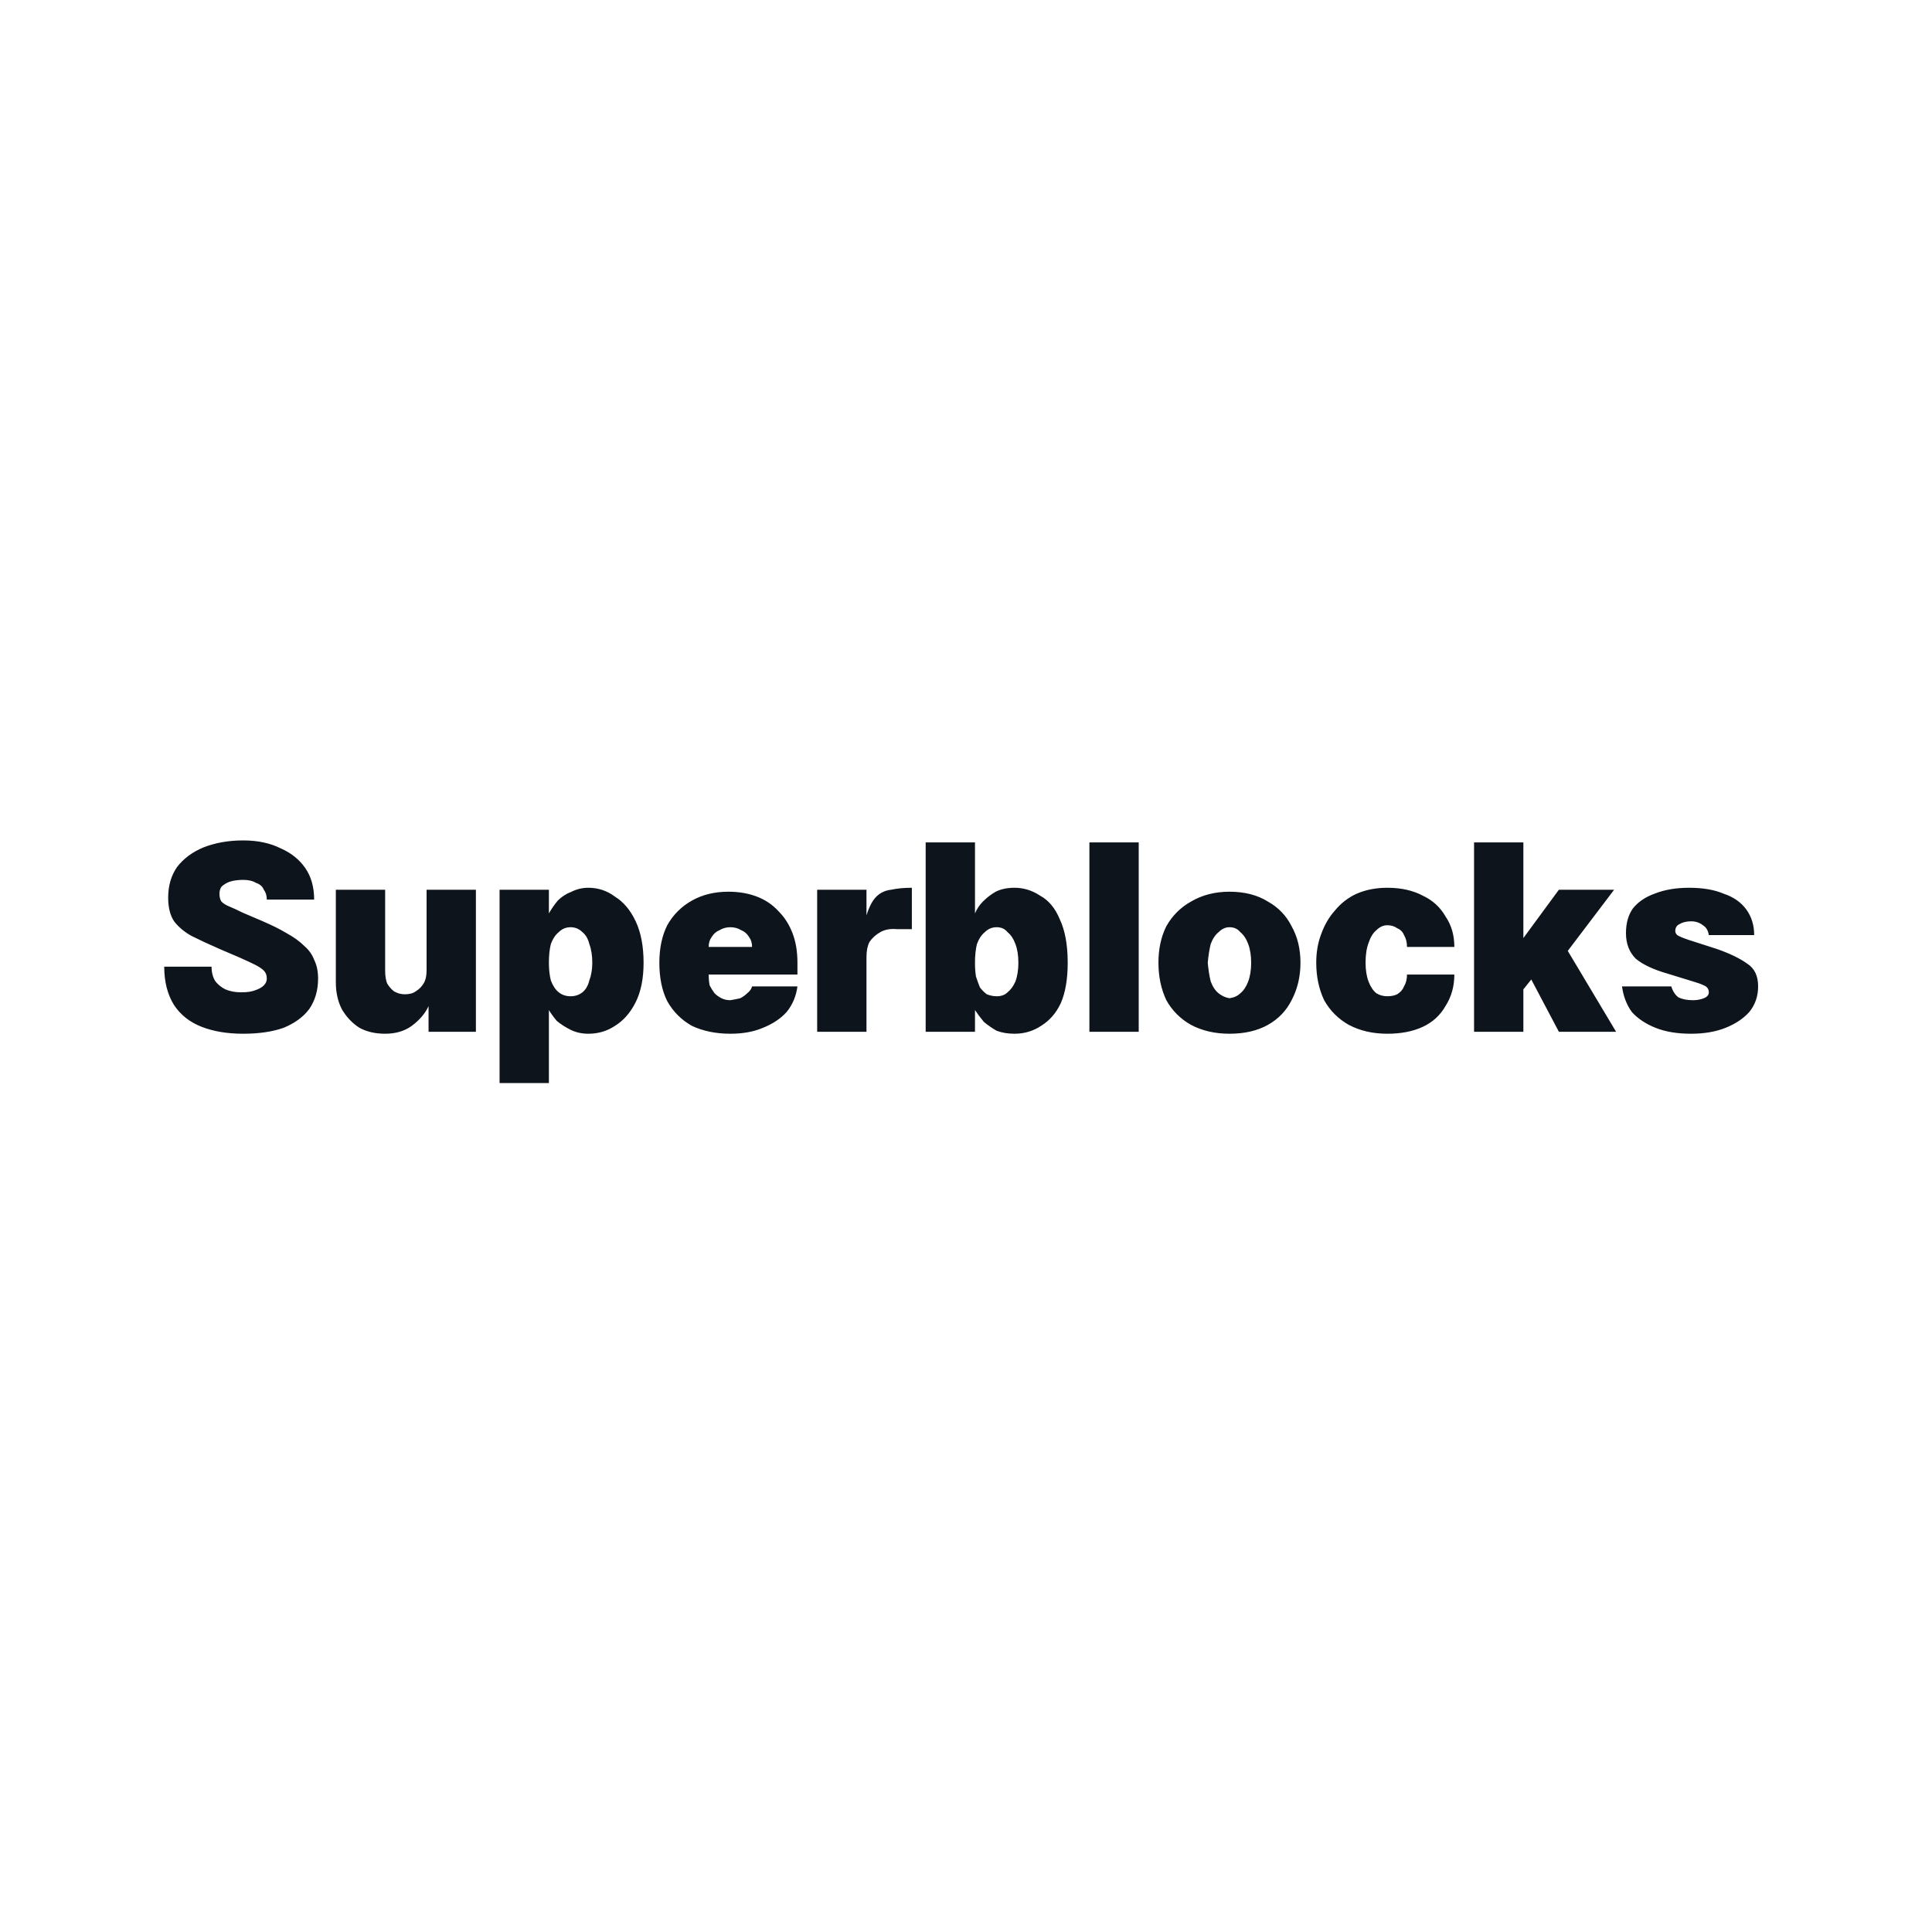 <svg width="200" height="200" viewBox="0 0 200 200" fill="none" xmlns="http://www.w3.org/2000/svg">
<path d="M25.168 107.012C23.535 107.012 22.105 106.774 20.88 106.298C19.655 105.821 18.702 105.073 18.021 104.051C17.34 102.962 17 101.635 17 100.069H21.901C21.901 100.682 22.037 101.192 22.309 101.601C22.582 101.941 22.922 102.214 23.331 102.418C23.807 102.622 24.352 102.724 24.964 102.724C25.577 102.724 26.053 102.656 26.394 102.52C26.802 102.384 27.108 102.214 27.312 102.009C27.517 101.805 27.619 101.567 27.619 101.295C27.619 100.954 27.517 100.682 27.312 100.478C27.108 100.274 26.802 100.069 26.394 99.865C25.985 99.661 25.475 99.423 24.862 99.15L22.718 98.231C21.629 97.755 20.676 97.312 19.859 96.904C19.11 96.496 18.497 95.985 18.021 95.373C17.613 94.76 17.408 93.943 17.408 92.922C17.408 91.697 17.715 90.642 18.327 89.757C19.008 88.872 19.927 88.191 21.084 87.715C22.309 87.238 23.671 87 25.168 87C26.666 87 27.959 87.272 29.048 87.817C30.137 88.293 30.988 88.974 31.601 89.859C32.214 90.744 32.52 91.833 32.52 93.126H27.619C27.619 92.718 27.517 92.377 27.312 92.105C27.176 91.765 26.904 91.527 26.496 91.391C26.155 91.186 25.713 91.084 25.168 91.084C24.624 91.084 24.147 91.152 23.739 91.288C23.398 91.424 23.126 91.595 22.922 91.799C22.786 92.003 22.718 92.241 22.718 92.514C22.718 92.854 22.786 93.126 22.922 93.331C23.126 93.535 23.398 93.705 23.739 93.841C24.079 93.977 24.522 94.181 25.066 94.454L27.21 95.373C28.163 95.781 28.98 96.189 29.661 96.598C30.41 97.006 31.022 97.449 31.499 97.925C31.975 98.334 32.316 98.81 32.52 99.355C32.792 99.899 32.928 100.546 32.928 101.295C32.928 102.52 32.622 103.575 32.009 104.46C31.397 105.277 30.512 105.923 29.355 106.4C28.198 106.808 26.802 107.012 25.168 107.012ZM39.871 107.012C38.85 107.012 37.965 106.808 37.217 106.4C36.468 105.923 35.855 105.277 35.379 104.46C34.97 103.643 34.766 102.724 34.766 101.703V92.105H39.871V100.478C39.871 101.022 39.939 101.465 40.076 101.805C40.28 102.145 40.518 102.418 40.79 102.622C41.131 102.826 41.505 102.928 41.913 102.928C42.39 102.928 42.764 102.826 43.037 102.622C43.377 102.418 43.649 102.145 43.853 101.805C44.058 101.465 44.16 101.022 44.16 100.478V92.105H49.265V106.808H44.364V104.153C44.024 104.902 43.445 105.583 42.628 106.196C41.879 106.74 40.961 107.012 39.871 107.012ZM51.715 112.118V92.105H56.821V94.556C57.093 94.079 57.399 93.637 57.74 93.228C58.148 92.82 58.625 92.514 59.169 92.309C59.714 92.037 60.292 91.901 60.905 91.901C61.926 91.901 62.845 92.207 63.662 92.82C64.546 93.365 65.261 94.215 65.806 95.373C66.35 96.53 66.623 97.959 66.623 99.661C66.623 101.295 66.35 102.656 65.806 103.745C65.261 104.834 64.546 105.651 63.662 106.196C62.845 106.74 61.926 107.012 60.905 107.012C60.224 107.012 59.612 106.876 59.067 106.604C58.522 106.332 58.046 106.025 57.638 105.685C57.297 105.277 57.025 104.902 56.821 104.562V112.118H51.715ZM59.067 103.132C59.544 103.132 59.952 102.996 60.292 102.724C60.633 102.452 60.871 102.043 61.007 101.499C61.211 100.954 61.313 100.342 61.313 99.661C61.313 98.912 61.211 98.266 61.007 97.721C60.871 97.176 60.633 96.768 60.292 96.496C59.952 96.155 59.544 95.985 59.067 95.985C58.59 95.985 58.182 96.155 57.842 96.496C57.501 96.768 57.229 97.176 57.025 97.721C56.889 98.266 56.821 98.912 56.821 99.661C56.821 100.342 56.889 100.954 57.025 101.499C57.229 102.043 57.501 102.452 57.842 102.724C58.182 102.996 58.59 103.132 59.067 103.132ZM75.608 107.012C74.11 107.012 72.783 106.74 71.626 106.196C70.537 105.583 69.686 104.732 69.073 103.643C68.529 102.554 68.256 101.227 68.256 99.661C68.256 98.163 68.529 96.87 69.073 95.781C69.686 94.692 70.537 93.841 71.626 93.228C72.715 92.616 73.974 92.309 75.404 92.309C76.493 92.309 77.48 92.48 78.365 92.82C79.25 93.16 79.998 93.671 80.611 94.352C81.224 94.964 81.7 95.713 82.04 96.598C82.381 97.483 82.551 98.504 82.551 99.661V100.886H73.362C73.362 101.295 73.396 101.669 73.464 102.009C73.6 102.282 73.77 102.554 73.974 102.826C74.178 103.03 74.417 103.201 74.689 103.337C74.961 103.473 75.268 103.541 75.608 103.541C76.016 103.473 76.357 103.405 76.629 103.337C76.901 103.201 77.139 103.03 77.344 102.826C77.616 102.622 77.786 102.384 77.854 102.111H82.551C82.415 103.132 82.04 104.017 81.428 104.766C80.815 105.447 79.998 105.991 78.977 106.4C78.024 106.808 76.901 107.012 75.608 107.012ZM73.362 98.027H77.854C77.854 97.619 77.752 97.278 77.548 97.006C77.344 96.666 77.071 96.428 76.731 96.291C76.391 96.087 76.016 95.985 75.608 95.985C75.2 95.985 74.825 96.087 74.485 96.291C74.144 96.428 73.872 96.666 73.668 97.006C73.464 97.278 73.362 97.619 73.362 98.027ZM84.593 106.808V92.105H89.698V94.76C89.971 93.875 90.311 93.228 90.719 92.82C91.128 92.412 91.638 92.173 92.251 92.105C92.864 91.969 93.578 91.901 94.395 91.901V96.189H92.864C92.183 96.121 91.604 96.223 91.128 96.496C90.651 96.768 90.277 97.108 90.005 97.517C89.8 97.925 89.698 98.436 89.698 99.048V106.808H84.593ZM95.825 106.808V87.204H100.93V94.556C101.134 94.079 101.406 93.671 101.747 93.331C102.155 92.922 102.597 92.582 103.074 92.309C103.618 92.037 104.265 91.901 105.014 91.901C105.967 91.901 106.852 92.173 107.669 92.718C108.554 93.194 109.234 94.011 109.711 95.168C110.255 96.326 110.528 97.823 110.528 99.661C110.528 101.363 110.289 102.758 109.813 103.847C109.336 104.868 108.656 105.651 107.771 106.196C106.954 106.74 106.035 107.012 105.014 107.012C104.333 107.012 103.721 106.91 103.176 106.706C102.7 106.434 102.257 106.128 101.849 105.787C101.508 105.379 101.202 104.97 100.93 104.562V106.808H95.825ZM103.176 103.132C103.653 103.132 104.027 102.996 104.299 102.724C104.64 102.452 104.912 102.077 105.116 101.601C105.32 101.056 105.422 100.41 105.422 99.661C105.422 98.912 105.32 98.266 105.116 97.721C104.912 97.176 104.64 96.768 104.299 96.496C104.027 96.155 103.653 95.985 103.176 95.985C102.7 95.985 102.291 96.155 101.951 96.496C101.61 96.768 101.338 97.176 101.134 97.721C100.998 98.266 100.93 98.912 100.93 99.661C100.93 100.205 100.964 100.682 101.032 101.09C101.168 101.499 101.304 101.873 101.44 102.214C101.645 102.486 101.883 102.724 102.155 102.928C102.495 103.064 102.836 103.132 103.176 103.132ZM112.774 106.808V87.204H117.879V106.808H112.774ZM127.273 107.012C125.775 107.012 124.448 106.706 123.291 106.093C122.202 105.481 121.351 104.63 120.738 103.541C120.193 102.384 119.921 101.09 119.921 99.661C119.921 98.231 120.193 96.972 120.738 95.883C121.351 94.794 122.202 93.943 123.291 93.331C124.448 92.65 125.775 92.309 127.273 92.309C128.838 92.309 130.166 92.65 131.255 93.331C132.344 93.943 133.161 94.794 133.705 95.883C134.318 96.972 134.624 98.231 134.624 99.661C134.624 101.09 134.318 102.384 133.705 103.541C133.161 104.63 132.344 105.481 131.255 106.093C130.166 106.706 128.838 107.012 127.273 107.012ZM127.273 103.337C127.749 103.269 128.123 103.098 128.396 102.826C128.736 102.554 129.008 102.145 129.213 101.601C129.417 101.056 129.519 100.41 129.519 99.661C129.519 98.912 129.417 98.266 129.213 97.721C129.008 97.176 128.736 96.768 128.396 96.496C128.123 96.155 127.749 95.985 127.273 95.985C126.864 95.985 126.49 96.155 126.15 96.496C125.809 96.768 125.537 97.176 125.333 97.721C125.197 98.266 125.094 98.912 125.026 99.661C125.094 100.41 125.197 101.056 125.333 101.601C125.537 102.145 125.809 102.554 126.15 102.826C126.49 103.098 126.864 103.269 127.273 103.337ZM143.609 107.012C142.112 107.012 140.784 106.706 139.627 106.093C138.538 105.481 137.688 104.63 137.075 103.541C136.531 102.384 136.257 101.09 136.257 99.661C136.257 98.572 136.428 97.585 136.768 96.7C137.109 95.747 137.586 94.93 138.197 94.249C138.811 93.501 139.559 92.922 140.444 92.514C141.397 92.105 142.452 91.901 143.609 91.901C145.039 91.901 146.264 92.173 147.285 92.718C148.306 93.194 149.089 93.909 149.633 94.862C150.246 95.747 150.553 96.802 150.553 98.027H145.652C145.652 97.551 145.55 97.142 145.345 96.802C145.209 96.462 144.971 96.223 144.63 96.087C144.358 95.883 144.018 95.781 143.609 95.781C143.201 95.781 142.826 95.951 142.487 96.291C142.146 96.564 141.874 97.006 141.669 97.619C141.465 98.163 141.363 98.844 141.363 99.661C141.363 100.41 141.465 101.056 141.669 101.601C141.874 102.145 142.146 102.554 142.487 102.826C142.826 103.03 143.201 103.132 143.609 103.132C144.018 103.132 144.358 103.064 144.63 102.928C144.971 102.724 145.209 102.452 145.345 102.111C145.55 101.771 145.652 101.363 145.652 100.886H150.553C150.553 102.111 150.246 103.201 149.633 104.153C149.089 105.106 148.306 105.821 147.285 106.298C146.264 106.774 145.039 107.012 143.609 107.012ZM152.594 106.808V87.204H157.699V97.108L161.375 92.105H167.094L162.295 98.436L167.298 106.808H161.375L158.517 101.397L157.699 102.418V106.808H152.594ZM175.058 107.012C173.628 107.012 172.402 106.808 171.382 106.4C170.361 105.991 169.544 105.447 168.931 104.766C168.386 104.017 168.047 103.132 167.91 102.111H173.015C173.152 102.588 173.39 102.962 173.731 103.235C174.138 103.439 174.649 103.541 175.262 103.541C175.67 103.541 176.044 103.473 176.385 103.337C176.725 103.201 176.896 102.996 176.896 102.724C176.896 102.384 176.725 102.145 176.385 102.009C176.113 101.873 175.739 101.737 175.262 101.601L172.607 100.784C171.177 100.376 170.088 99.865 169.339 99.252C168.659 98.572 168.319 97.687 168.319 96.598C168.319 95.577 168.556 94.726 169.033 94.045C169.578 93.365 170.327 92.854 171.28 92.514C172.3 92.105 173.492 91.901 174.853 91.901C176.283 91.901 177.474 92.105 178.427 92.514C179.448 92.854 180.231 93.398 180.775 94.147C181.32 94.896 181.592 95.781 181.592 96.802H176.896C176.827 96.326 176.623 95.985 176.283 95.781C175.943 95.509 175.534 95.373 175.058 95.373C174.581 95.373 174.173 95.475 173.833 95.679C173.56 95.815 173.424 96.053 173.424 96.394C173.424 96.53 173.492 96.666 173.628 96.802C173.833 96.938 174.24 97.108 174.853 97.312L177.712 98.231C179.074 98.708 180.129 99.219 180.877 99.763C181.626 100.24 182 101.022 182 102.111C182 103.132 181.695 104.017 181.082 104.766C180.469 105.447 179.652 105.991 178.632 106.4C177.61 106.808 176.419 107.012 175.058 107.012Z" fill="#0E141B"/>
</svg>
